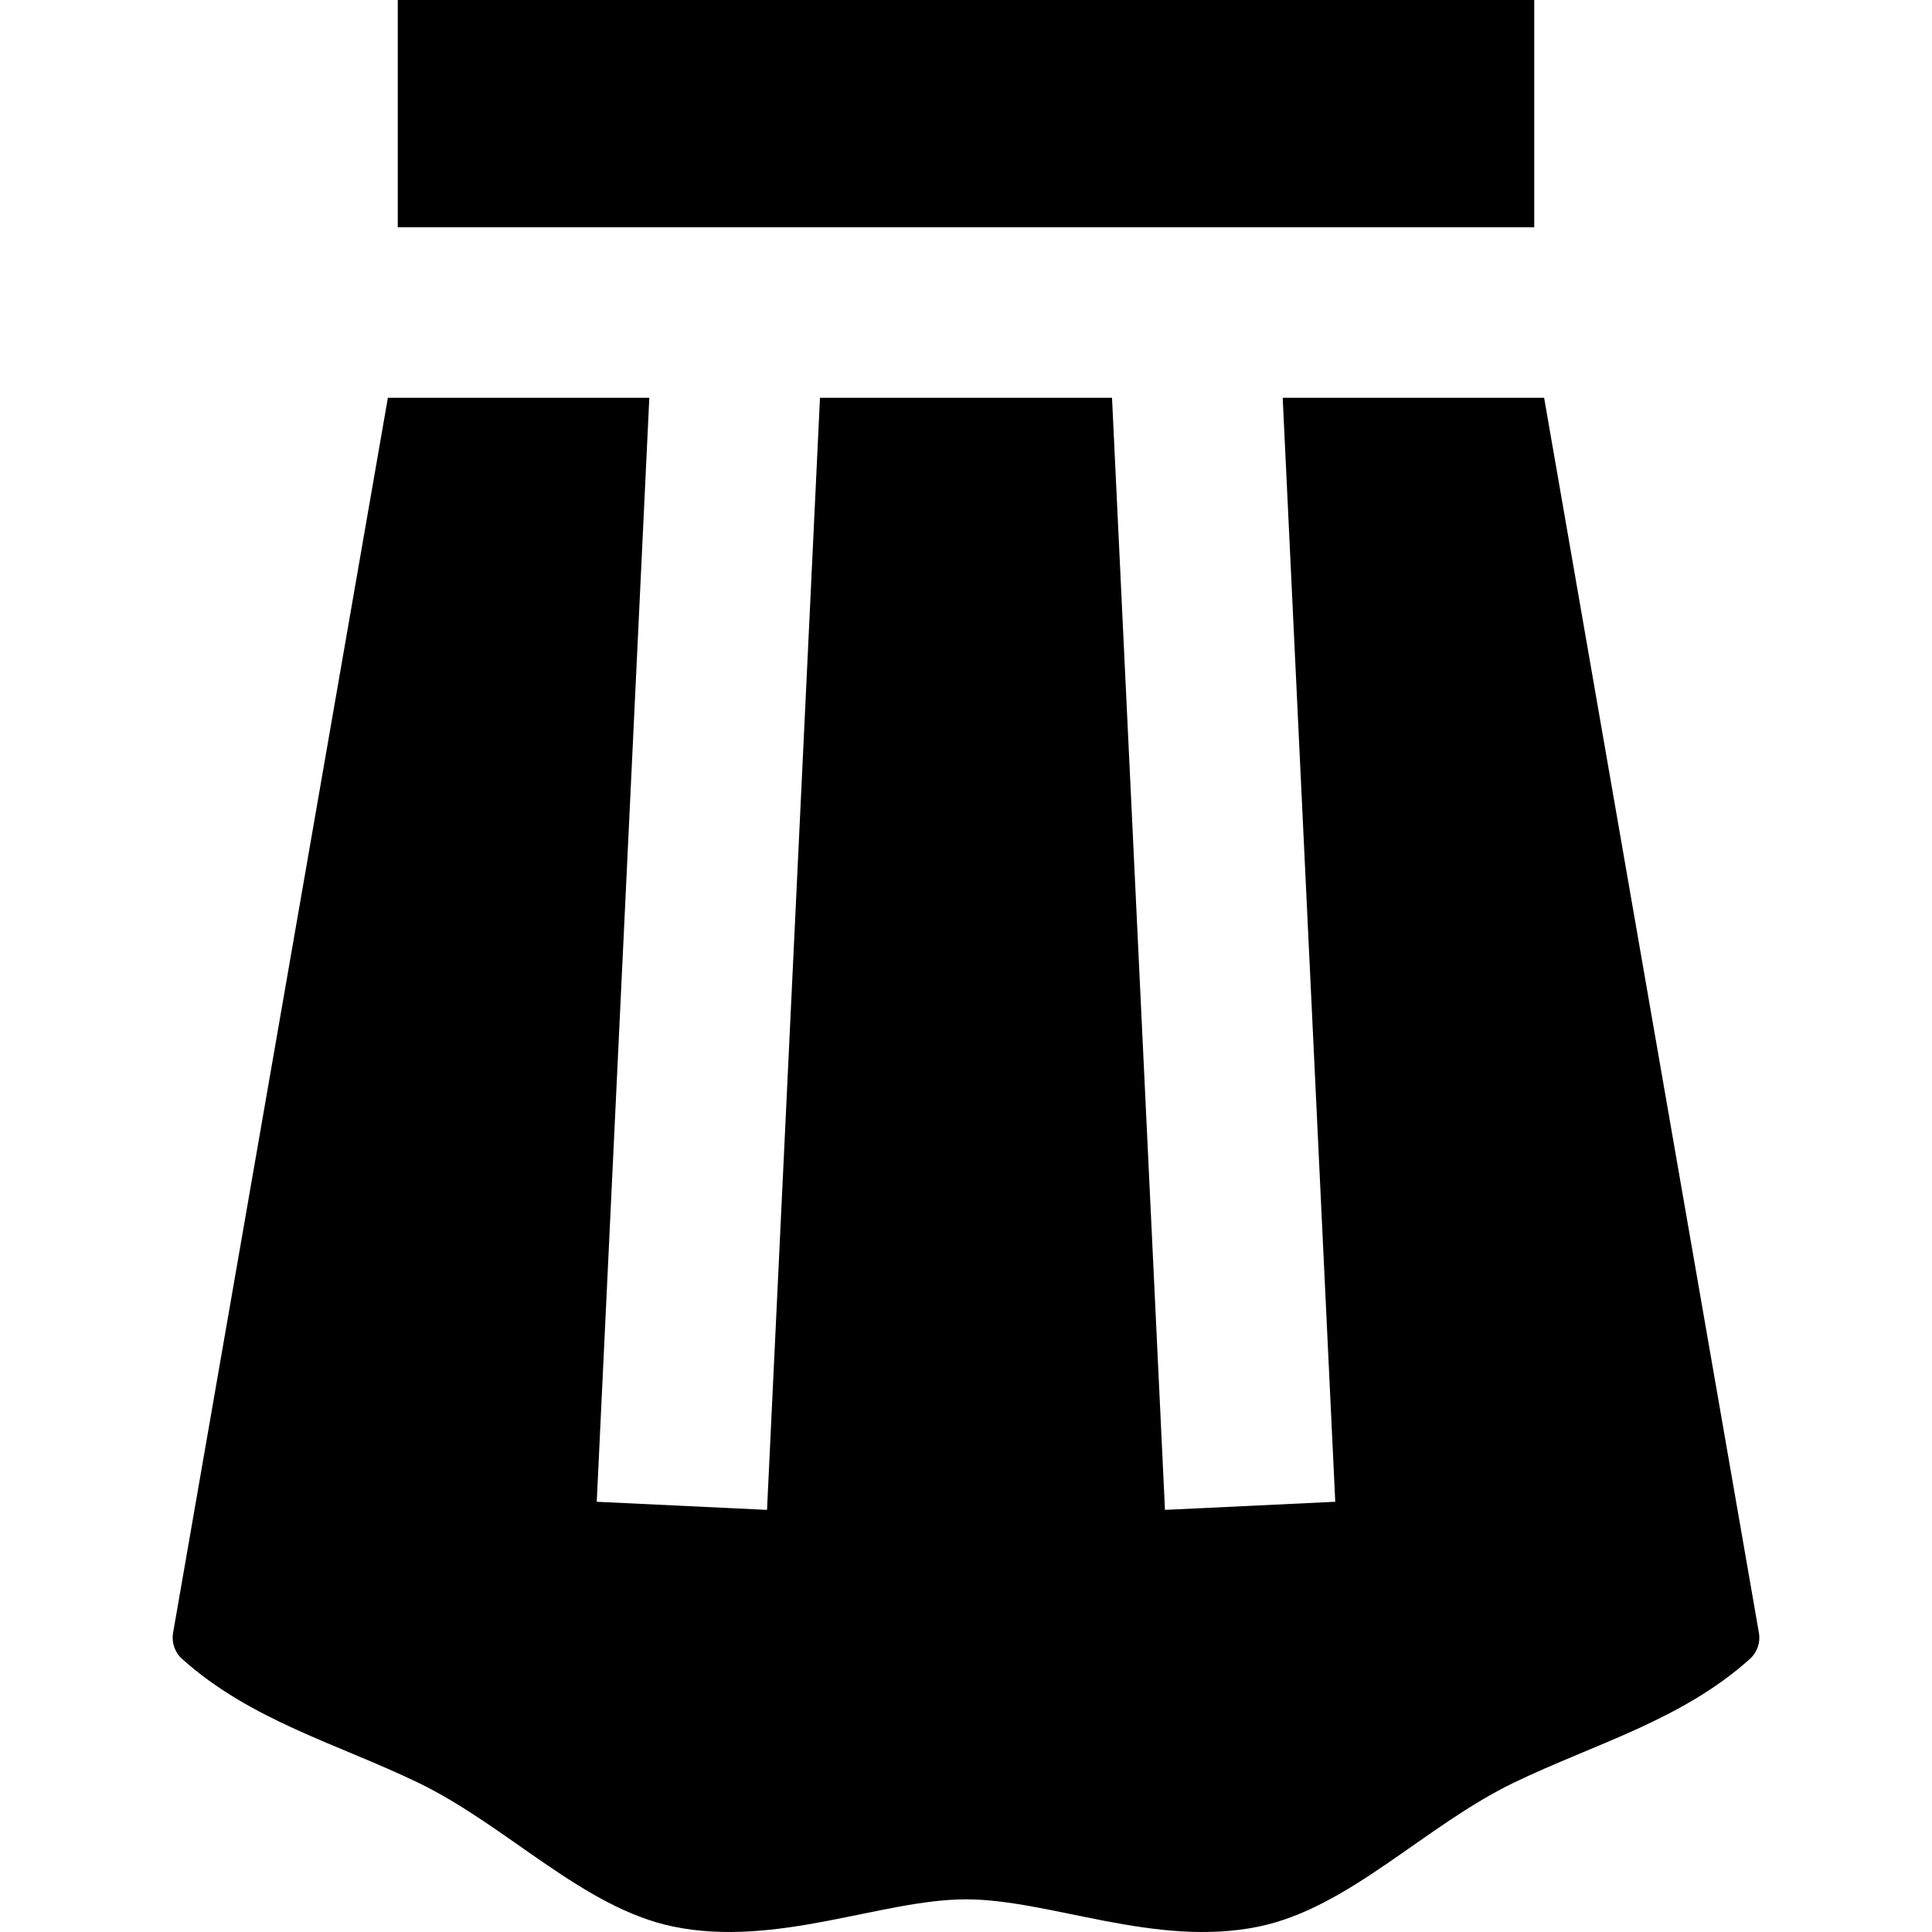 <?xml version="1.0" encoding="iso-8859-1"?>
<!-- Uploaded to: SVG Repo, www.svgrepo.com, Generator: SVG Repo Mixer Tools -->
<svg fill="#000000" version="1.1" id="Layer_1" xmlns="http://www.w3.org/2000/svg" xmlns:xlink="http://www.w3.org/1999/xlink" 
	 viewBox="0 0 512 512" xml:space="preserve">
<g>
	<g>
		<rect x="105.412" width="301.177" height="60.235"/>
	</g>
</g>
<g>
	<g>
		<path d="M466.131,432.72l-56.924-327.308h-69.281l13.932,292.572l-45.127,2.15l-14.035-294.722h-77.393l-14.035,294.722
			l-45.125-2.15l13.932-292.572h-69.283L45.869,432.72c-0.444,2.549,0.447,5.161,2.372,6.892
			c18.134,16.327,41.344,22.563,62.606,32.831c23.615,11.406,43.654,33.215,67.656,38.135c27.413,5.618,55.263-7.234,77.497-7.234
			s50.086,12.853,77.499,7.234c24.002-4.92,44.041-26.729,67.656-38.135c21.262-10.269,44.472-16.504,62.604-32.831
			C465.682,437.88,466.574,435.269,466.131,432.72z"/>
	</g>
</g>
</svg>